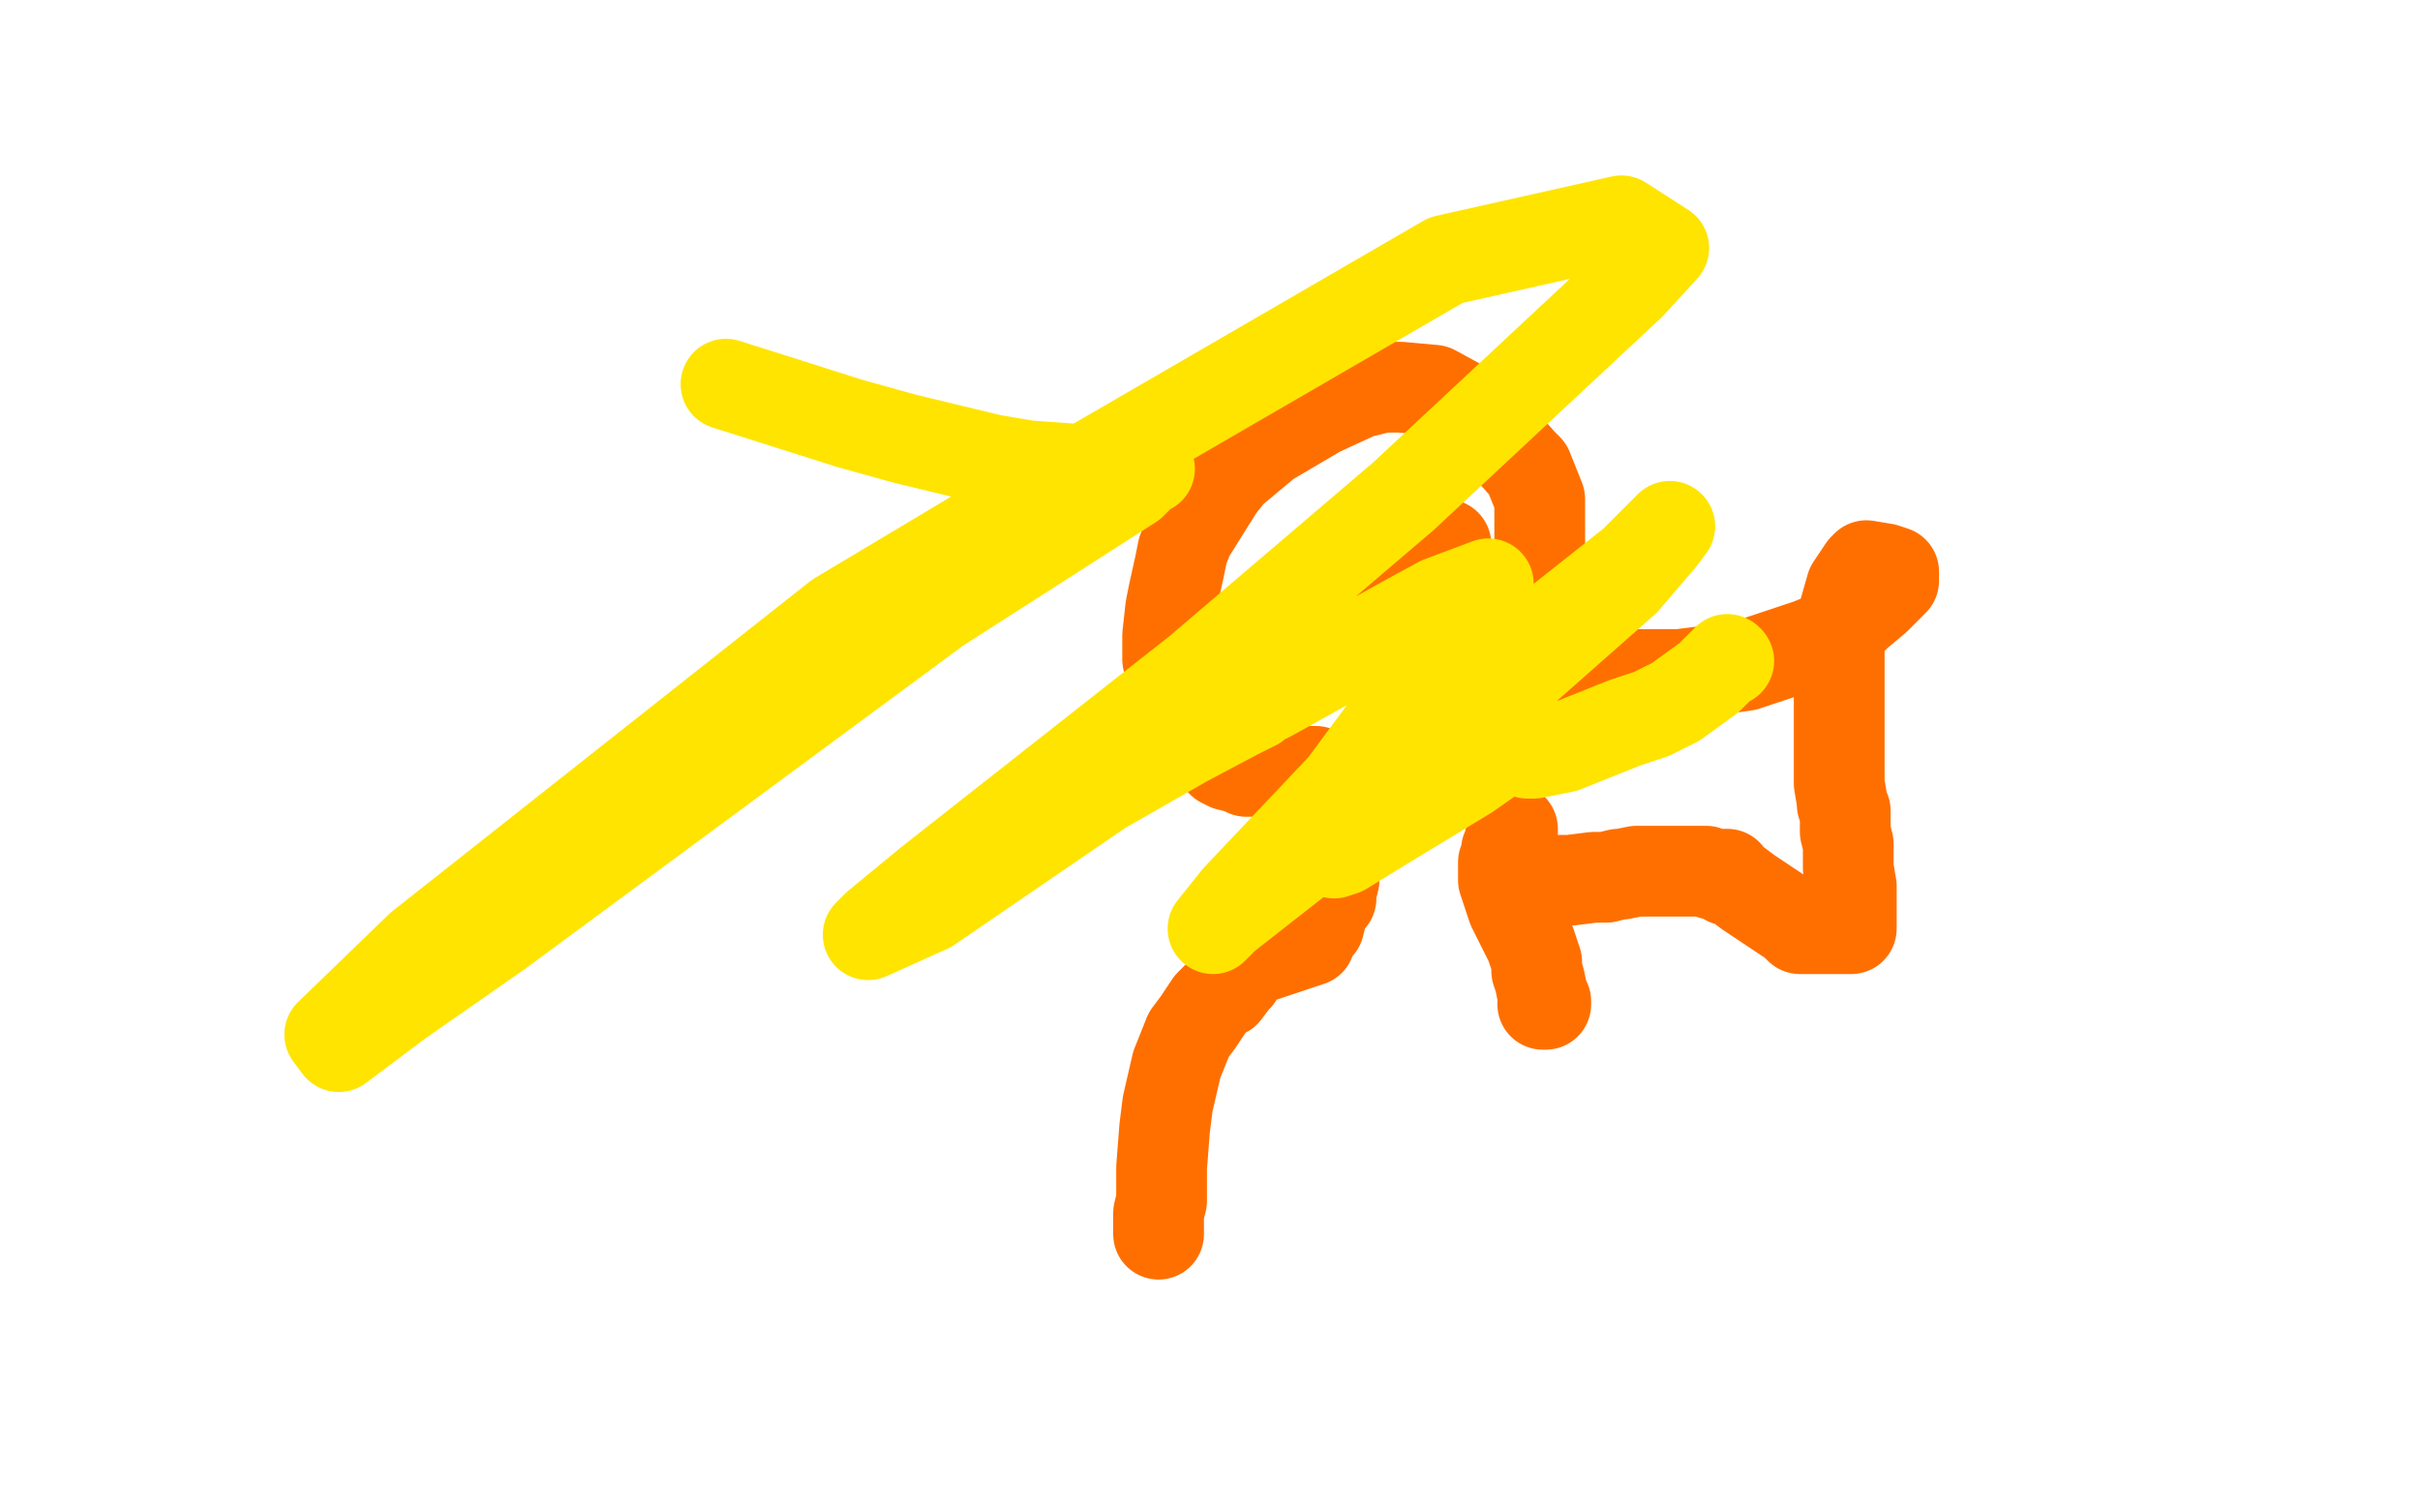 <?xml version="1.0" standalone="no"?>
<!DOCTYPE svg PUBLIC "-//W3C//DTD SVG 1.1//EN"
"http://www.w3.org/Graphics/SVG/1.1/DTD/svg11.dtd">

<svg width="800" height="500" version="1.1" xmlns="http://www.w3.org/2000/svg" xmlns:xlink="http://www.w3.org/1999/xlink" style="stroke-antialiasing: false"><desc>This SVG has been created on https://colorillo.com/</desc><rect x='0' y='0' width='800' height='500' style='fill: rgb(255,255,255); stroke-width:0' /><polyline points="493,235 491,235 491,235 491,234 491,234 491,233 491,233 491,232 491,231 494,227 496,223 500,215 502,211 504,205 507,193 509,180 509,171 509,165 505,155 503,153 495,144 492,141 485,135 474,129 463,128 457,128 449,130 436,136 419,146 407,156 403,161 398,169 393,177 391,182 390,187 388,196 387,201 386,210 386,214 386,218 390,227 395,236 399,243 401,245 401,247 404,250 404,252 406,253 410,254 412,255 415,255 416,255 419,255 420,255 422,255 424,255 428,255 430,255 432,255 434,255 435,255 436,257 436,259 438,263 439,266 439,267 440,270 440,272 440,274 441,275 441,277 441,278 441,279 441,280 441,283 441,284 441,289 441,291 440,295 440,297 438,299 437,302 436,306 434,308 433,311 415,317 411,317 411,318 411,320 409,323 408,324 405,328 403,329 400,332 396,338 393,342 389,352 386,365 385,373 384,386 384,397 383,401 383,404 383,406 383,407 383,408 383,407" style="fill: none; stroke: #ff6f00; stroke-width: 30; stroke-linejoin: round; stroke-linecap: round; stroke-antialiasing: false; stroke-antialias: 0; opacity: 1.0"/>
<polyline points="500,274 500,275 500,275 500,276 500,276 500,277 500,277 499,278 499,278 499,279 499,279 498,281 498,283 497,285 497,291 499,297 500,300 504,308 506,312 508,318 508,321 509,324 510,329 511,331 511,332 510,332" style="fill: none; stroke: #ff6f00; stroke-width: 30; stroke-linejoin: round; stroke-linecap: round; stroke-antialiasing: false; stroke-antialias: 0; opacity: 1.0"/>
<polyline points="516,221 517,221 517,221 518,221 518,221 519,221 519,221 520,222 520,222 522,222 522,222 527,223 531,223 538,223 555,223 563,222 577,220 583,218 598,213 603,211 611,206 614,203 620,198 623,195 624,194 626,192 626,190 626,189 623,188 617,187 616,188 612,194 608,208 608,218 608,235 608,243 608,259 609,265 609,266 610,268 610,275 611,279 611,284 611,287 612,293 612,297 612,302 612,303 612,305 612,306 612,307 611,307 609,307 604,307 601,307 595,307 593,305 590,303 581,297 578,295 574,292 572,291 571,291 571,289 569,289 566,289 564,288 561,288 556,288 553,288 551,288 547,288 545,288 541,288 536,289 535,289 531,290 530,290 527,290 519,291 516,291 510,292" style="fill: none; stroke: #ff6f00; stroke-width: 30; stroke-linejoin: round; stroke-linecap: round; stroke-antialiasing: false; stroke-antialias: 0; opacity: 1.0"/>
<polyline points="510,292 509,292 507,292 505,292" style="fill: none; stroke: #ff6f00; stroke-width: 30; stroke-linejoin: round; stroke-linecap: round; stroke-antialiasing: false; stroke-antialias: 0; opacity: 1.0"/>
<polyline points="478,180 478,181 478,181 478,182 478,182 478,183 478,183 478,184 478,184 478,185 477,185 476,185 471,185 469,186 464,186 462,186 461,187 459,187 458,187 458,189 457,189 457,191 456,197 456,200 456,201 456,203 458,204 458,205 460,207 462,207 466,208 469,208 472,208 474,208 476,207 476,204 478,199 478,196 478,195 478,191 478,187 478,186 478,184 474,181 468,178 462,176 460,175 457,175 454,175 453,175 452,175 452,176 451,177 449,178 449,179 449,180 449,181 449,182 449,183 449,186 450,187 451,190 453,190" style="fill: none; stroke: #ff6f00; stroke-width: 30; stroke-linejoin: round; stroke-linecap: round; stroke-antialiasing: false; stroke-antialias: 0; opacity: 1.0"/>
<polyline points="240,127 281,140 281,140 299,145 299,145 328,152 328,152 340,154 340,154 354,155 354,155 369,155 375,155 379,155 380,155 378,156 374,160 310,201 165,308 132,331 112,346 109,342 139,313 277,204 359,155 478,86 536,73 550,82 539,94 464,164 396,222 307,292 290,306 287,309 307,300 364,261 392,245 409,236 415,233 413,232 403,237 399,239 404,238 420,230 465,205 476,199 492,193 492,199 464,233 444,260 409,297 401,307 405,303 428,285 516,205 540,186 552,174 549,178 537,192 477,245 441,282 444,281 457,273 485,256 495,249 502,245 505,243 505,248 505,249 507,249 517,247 522,245 537,239 546,236 554,232 565,224 567,222" style="fill: none; stroke: #ffe400; stroke-width: 30; stroke-linejoin: round; stroke-linecap: round; stroke-antialiasing: false; stroke-antialias: 0; opacity: 1.0"/>
<circle cx="571.5" cy="218.5" r="15" style="fill: #ffe400; stroke-antialiasing: false; stroke-antialias: 0; opacity: 1.0"/>
<polyline points="569,220 571,218 571,218" style="fill: none; stroke: #ffe400; stroke-width: 30; stroke-linejoin: round; stroke-linecap: round; stroke-antialiasing: false; stroke-antialias: 0; opacity: 1.0"/>
</svg>
